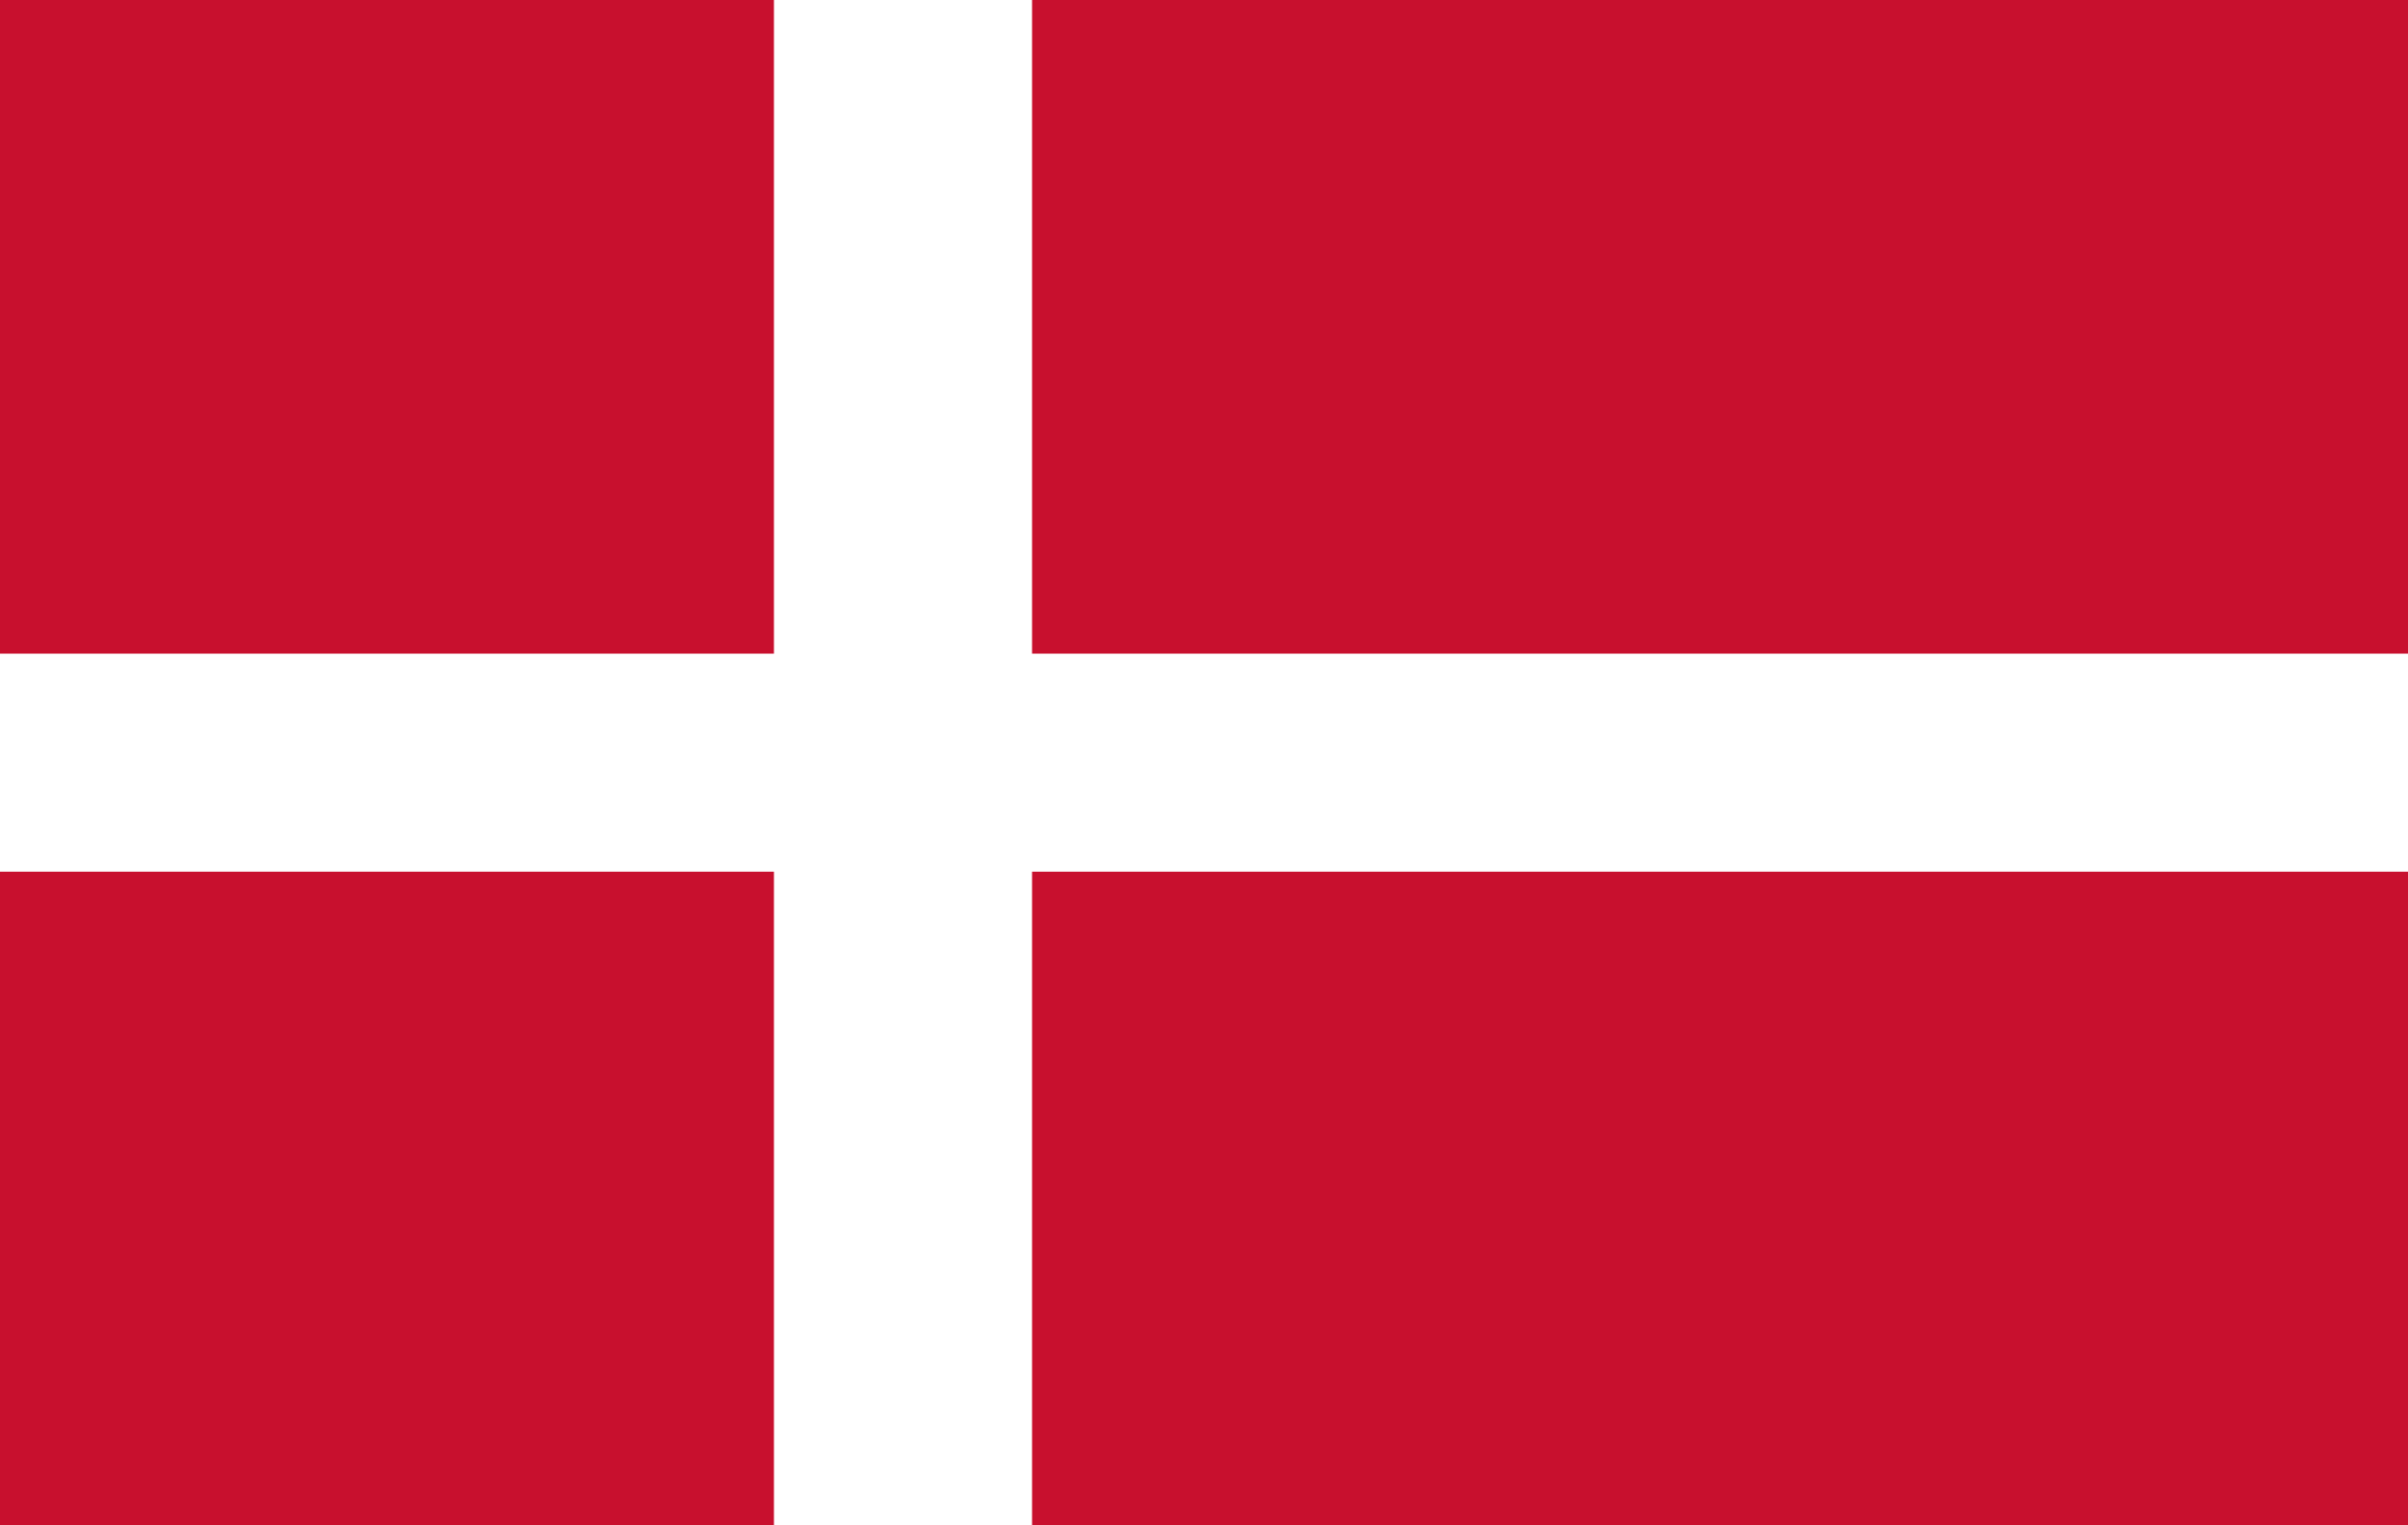 <?xml version="1.0" encoding="UTF-8"?>
<svg xmlns="http://www.w3.org/2000/svg" xmlns:xlink="http://www.w3.org/1999/xlink" width="300px" height="190px" viewBox="0 0 300 190" version="1.1">
<g id="surface1">
<rect x="0" y="0" width="300" height="190" style="fill:rgb(78.431%,6.275%,18.039%);fill-opacity:1;stroke:none;"/>
<path style=" stroke:none;fill-rule:nonzero;fill:rgb(100%,100%,100%);fill-opacity:1;" d="M 96.422 0 L 128.578 0 L 128.578 190 L 96.422 190 Z M 96.422 0 "/>
<path style=" stroke:none;fill-rule:nonzero;fill:rgb(100%,100%,100%);fill-opacity:1;" d="M 0 81.422 L 300.047 81.422 L 300.047 108.578 L 0 108.578 Z M 0 81.422 "/>
</g>
</svg>
